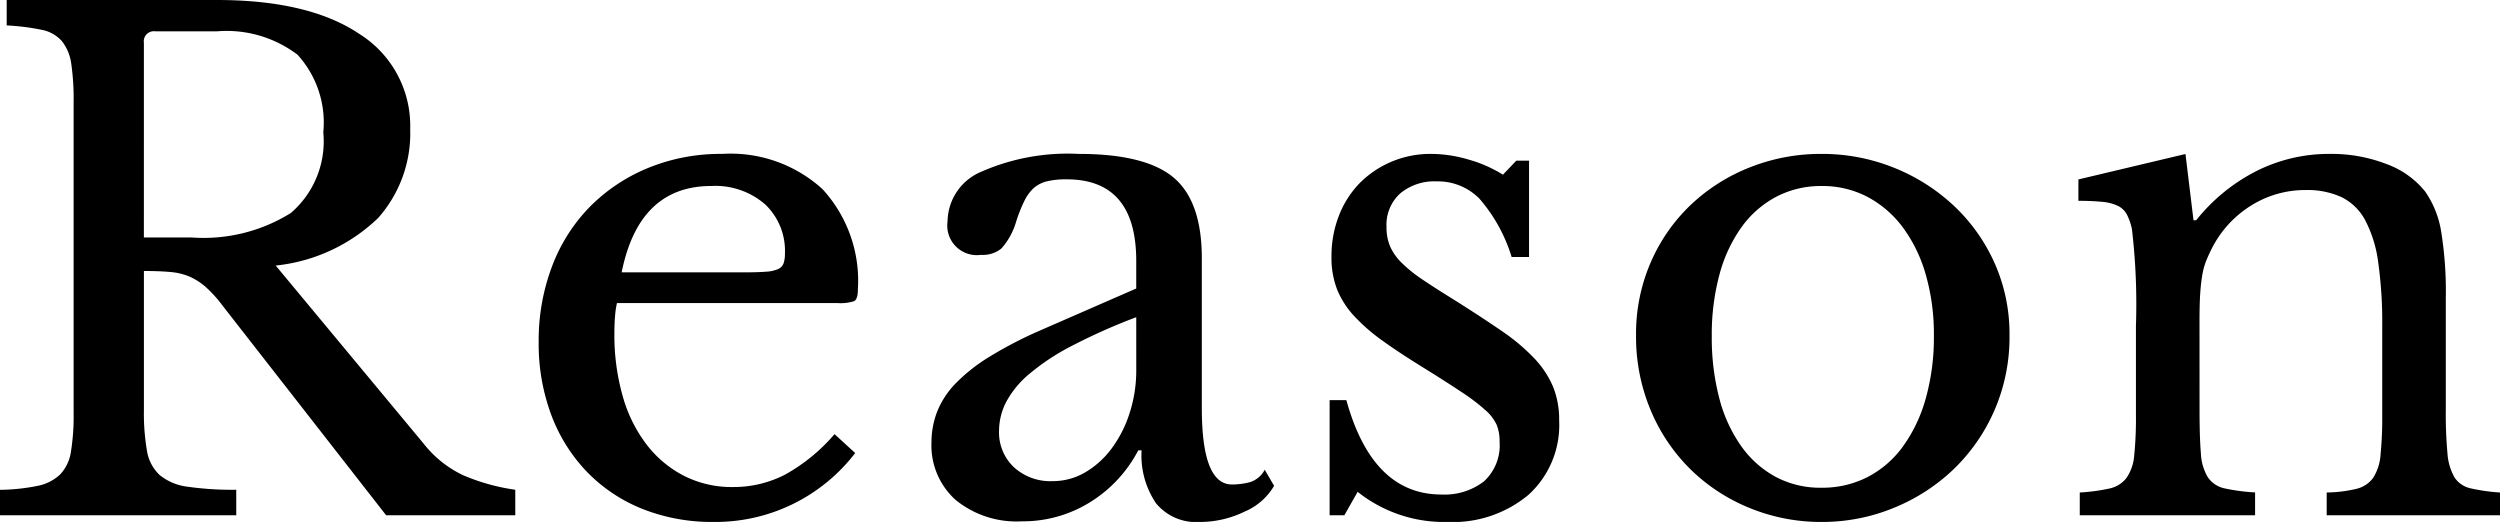 <svg xmlns="http://www.w3.org/2000/svg" width="130.76" height="27.3" viewBox="0 0 130.76 27.3">
  <path id="パス_44723" data-name="パス 44723" d="M-110.145-20.2a6.673,6.673,0,0,1-1.68,4.655,9.074,9.074,0,0,1-5.355,2.485l7.735,9.31a5.736,5.736,0,0,0,2.083,1.663,10.716,10.716,0,0,0,2.713.753V0h-6.755l-8.575-10.99a6.443,6.443,0,0,0-.857-.945,3.321,3.321,0,0,0-.84-.543,3.24,3.24,0,0,0-1.015-.245q-.578-.053-1.382-.053V-5.5a11.621,11.621,0,0,0,.158,2.118,2.213,2.213,0,0,0,.665,1.278,2.852,2.852,0,0,0,1.47.612,16.355,16.355,0,0,0,2.537.158V0H-131.6V-1.33a10.343,10.343,0,0,0,1.978-.21,2.378,2.378,0,0,0,1.173-.6,2.188,2.188,0,0,0,.56-1.19,11.539,11.539,0,0,0,.14-1.995V-21.63a12.8,12.8,0,0,0-.123-1.978,2.42,2.42,0,0,0-.49-1.19,1.881,1.881,0,0,0-1.068-.595,11.977,11.977,0,0,0-1.82-.227v-1.33h10.99q4.83,0,7.472,1.785A5.671,5.671,0,0,1-110.145-20.2Zm-13.93,5.67h2.485a8.633,8.633,0,0,0,5.2-1.278,4.94,4.94,0,0,0,1.7-4.218,5.268,5.268,0,0,0-1.347-4.06,6.132,6.132,0,0,0-4.217-1.225h-3.22a.526.526,0,0,0-.6.6ZM-86.87-3.255A9.209,9.209,0,0,1-94.255.35,9.867,9.867,0,0,1-98-.332a8.361,8.361,0,0,1-2.887-1.925,8.667,8.667,0,0,1-1.873-2.975,10.615,10.615,0,0,1-.665-3.833,10.926,10.926,0,0,1,.7-3.955,8.946,8.946,0,0,1,1.978-3.115,9.167,9.167,0,0,1,3.045-2.03,9.974,9.974,0,0,1,3.868-.735,7.14,7.14,0,0,1,5.25,1.838A7.089,7.089,0,0,1-86.73-11.8q0,.49-.193.6a2.307,2.307,0,0,1-.893.1H-99.33a4.455,4.455,0,0,0-.1.682q-.035.4-.035.892a11.7,11.7,0,0,0,.438,3.308,7.5,7.5,0,0,0,1.26,2.537,5.816,5.816,0,0,0,1.96,1.628,5.524,5.524,0,0,0,2.537.577,5.886,5.886,0,0,0,2.73-.648,9.451,9.451,0,0,0,2.59-2.118Zm-5.775-9.45q.7,0,1.12-.035a1.8,1.8,0,0,0,.63-.14.535.535,0,0,0,.28-.3,1.517,1.517,0,0,0,.07-.507,3.349,3.349,0,0,0-1.033-2.572,3.969,3.969,0,0,0-2.817-.963q-3.78,0-4.69,4.515ZM-72.17-10.36a31.294,31.294,0,0,0-3.378,1.505,11.815,11.815,0,0,0-2.223,1.47,4.971,4.971,0,0,0-1.207,1.47,3.33,3.33,0,0,0-.368,1.505,2.5,2.5,0,0,0,.77,1.89,2.818,2.818,0,0,0,2.03.735,3.336,3.336,0,0,0,1.7-.455,4.64,4.64,0,0,0,1.382-1.243,6.31,6.31,0,0,0,.945-1.855,7.2,7.2,0,0,0,.35-2.257Zm0-1.5V-13.3q0-4.27-3.64-4.27a4.24,4.24,0,0,0-1.015.1,1.651,1.651,0,0,0-.7.35,2.261,2.261,0,0,0-.507.7,7.761,7.761,0,0,0-.437,1.12,3.65,3.65,0,0,1-.753,1.347,1.54,1.54,0,0,1-1.067.333,1.547,1.547,0,0,1-1.75-1.75,2.859,2.859,0,0,1,1.785-2.607A11.22,11.22,0,0,1-75.18-18.9q3.5,0,4.97,1.243t1.47,4.217V-5.6q0,3.99,1.575,3.99a3.619,3.619,0,0,0,.945-.122,1.314,1.314,0,0,0,.77-.648l.49.84A3.239,3.239,0,0,1-66.5-.192,5.315,5.315,0,0,1-68.845.35a2.708,2.708,0,0,1-2.293-.98,4.454,4.454,0,0,1-.752-2.765h-.175a6.971,6.971,0,0,1-2.52,2.712,6.644,6.644,0,0,1-3.57,1A5.031,5.031,0,0,1-81.62-.805a3.826,3.826,0,0,1-1.26-3.01,4.429,4.429,0,0,1,.3-1.61,4.5,4.5,0,0,1,.963-1.47,9.062,9.062,0,0,1,1.75-1.383A21.262,21.262,0,0,1-77.21-9.66ZM-61.285,0h-.77V-6.02h.875q1.365,4.935,4.97,4.935a3.373,3.373,0,0,0,2.222-.683,2.551,2.551,0,0,0,.822-2.082,2.262,2.262,0,0,0-.157-.892,2.366,2.366,0,0,0-.6-.77,10.267,10.267,0,0,0-1.225-.928q-.788-.525-2.083-1.33-1.19-.735-2.065-1.365a9.632,9.632,0,0,1-1.47-1.278,4.586,4.586,0,0,1-.892-1.382,4.551,4.551,0,0,1-.3-1.715,5.793,5.793,0,0,1,.4-2.187,5.027,5.027,0,0,1,1.1-1.7A5.16,5.16,0,0,1-58.8-18.5a5.215,5.215,0,0,1,2.065-.4,6.958,6.958,0,0,1,1.96.3,6.945,6.945,0,0,1,1.785.787l.7-.735h.665v5.04h-.91a8.382,8.382,0,0,0-1.68-3.045,3.044,3.044,0,0,0-2.24-.91,2.787,2.787,0,0,0-1.908.63,2.207,2.207,0,0,0-.717,1.75,2.548,2.548,0,0,0,.193,1.033,2.859,2.859,0,0,0,.612.858,7.258,7.258,0,0,0,1.068.858q.648.437,1.557,1,1.505.945,2.572,1.68a10.4,10.4,0,0,1,1.733,1.452,4.972,4.972,0,0,1,.98,1.488,4.588,4.588,0,0,1,.315,1.75,4.93,4.93,0,0,1-1.61,3.9A6.174,6.174,0,0,1-55.9.35a7.255,7.255,0,0,1-4.69-1.575ZM-36.33-18.9a10.04,10.04,0,0,1,3.78.718A10,10,0,0,1-29.418-16.2a9.343,9.343,0,0,1,2.135,2.993,9.069,9.069,0,0,1,.788,3.8,9.6,9.6,0,0,1-.788,3.92,9.589,9.589,0,0,1-2.135,3.08A9.93,9.93,0,0,1-32.55-.385,9.83,9.83,0,0,1-36.33.35a9.815,9.815,0,0,1-3.728-.718,9.531,9.531,0,0,1-3.1-2.013,9.449,9.449,0,0,1-2.1-3.1,9.919,9.919,0,0,1-.77-3.937,9.367,9.367,0,0,1,.77-3.815,9.2,9.2,0,0,1,2.1-3.01,9.588,9.588,0,0,1,3.1-1.96A10.03,10.03,0,0,1-36.33-18.9Zm0,1.68a5.007,5.007,0,0,0-2.362.56,5.263,5.263,0,0,0-1.82,1.592,7.642,7.642,0,0,0-1.155,2.485,11.972,11.972,0,0,0-.4,3.2,12.457,12.457,0,0,0,.4,3.29,7.627,7.627,0,0,0,1.155,2.5A5.316,5.316,0,0,0-38.71-2a4.978,4.978,0,0,0,2.38.56A5.187,5.187,0,0,0-33.915-2a5.3,5.3,0,0,0,1.855-1.61,7.881,7.881,0,0,0,1.19-2.52,11.828,11.828,0,0,0,.42-3.255,11.317,11.317,0,0,0-.42-3.185,7.706,7.706,0,0,0-1.19-2.468,5.552,5.552,0,0,0-1.855-1.61A5.058,5.058,0,0,0-36.33-17.22ZM-16.555-5.5q0,1.435.07,2.258a2.647,2.647,0,0,0,.368,1.26,1.414,1.414,0,0,0,.875.577,10.029,10.029,0,0,0,1.592.21V0h-9.17V-1.19a9.889,9.889,0,0,0,1.558-.21,1.519,1.519,0,0,0,.892-.56,2.425,2.425,0,0,0,.4-1.19,19.612,19.612,0,0,0,.088-2.1V-9.9a33.691,33.691,0,0,0-.21-5.075,3.122,3.122,0,0,0-.262-.752,1.05,1.05,0,0,0-.472-.455,2.375,2.375,0,0,0-.805-.21,12.261,12.261,0,0,0-1.26-.053v-1.12l5.6-1.33.42,3.465h.14a9.577,9.577,0,0,1,3.115-2.555A8.429,8.429,0,0,1-9.73-18.9a7.942,7.942,0,0,1,2.94.525A4.627,4.627,0,0,1-4.76-16.94a5.069,5.069,0,0,1,.84,2.083,19.653,19.653,0,0,1,.245,3.517V-5.5a22.556,22.556,0,0,0,.087,2.258,2.939,2.939,0,0,0,.368,1.26,1.344,1.344,0,0,0,.858.577A9.762,9.762,0,0,0-.84-1.19V0H-9.905V-1.19a7.118,7.118,0,0,0,1.557-.192,1.516,1.516,0,0,0,.875-.577,2.584,2.584,0,0,0,.385-1.207A19.7,19.7,0,0,0-7-5.25V-9.87a22.61,22.61,0,0,0-.21-3.36,6.558,6.558,0,0,0-.683-2.205,2.813,2.813,0,0,0-1.242-1.207,4.276,4.276,0,0,0-1.855-.368,5.331,5.331,0,0,0-2.888.823,5.638,5.638,0,0,0-2.047,2.257q-.175.35-.3.665a3.727,3.727,0,0,0-.192.735q-.07.42-.105.963t-.035,1.382Z" transform="translate(131.6 26.95)"/>
</svg>
